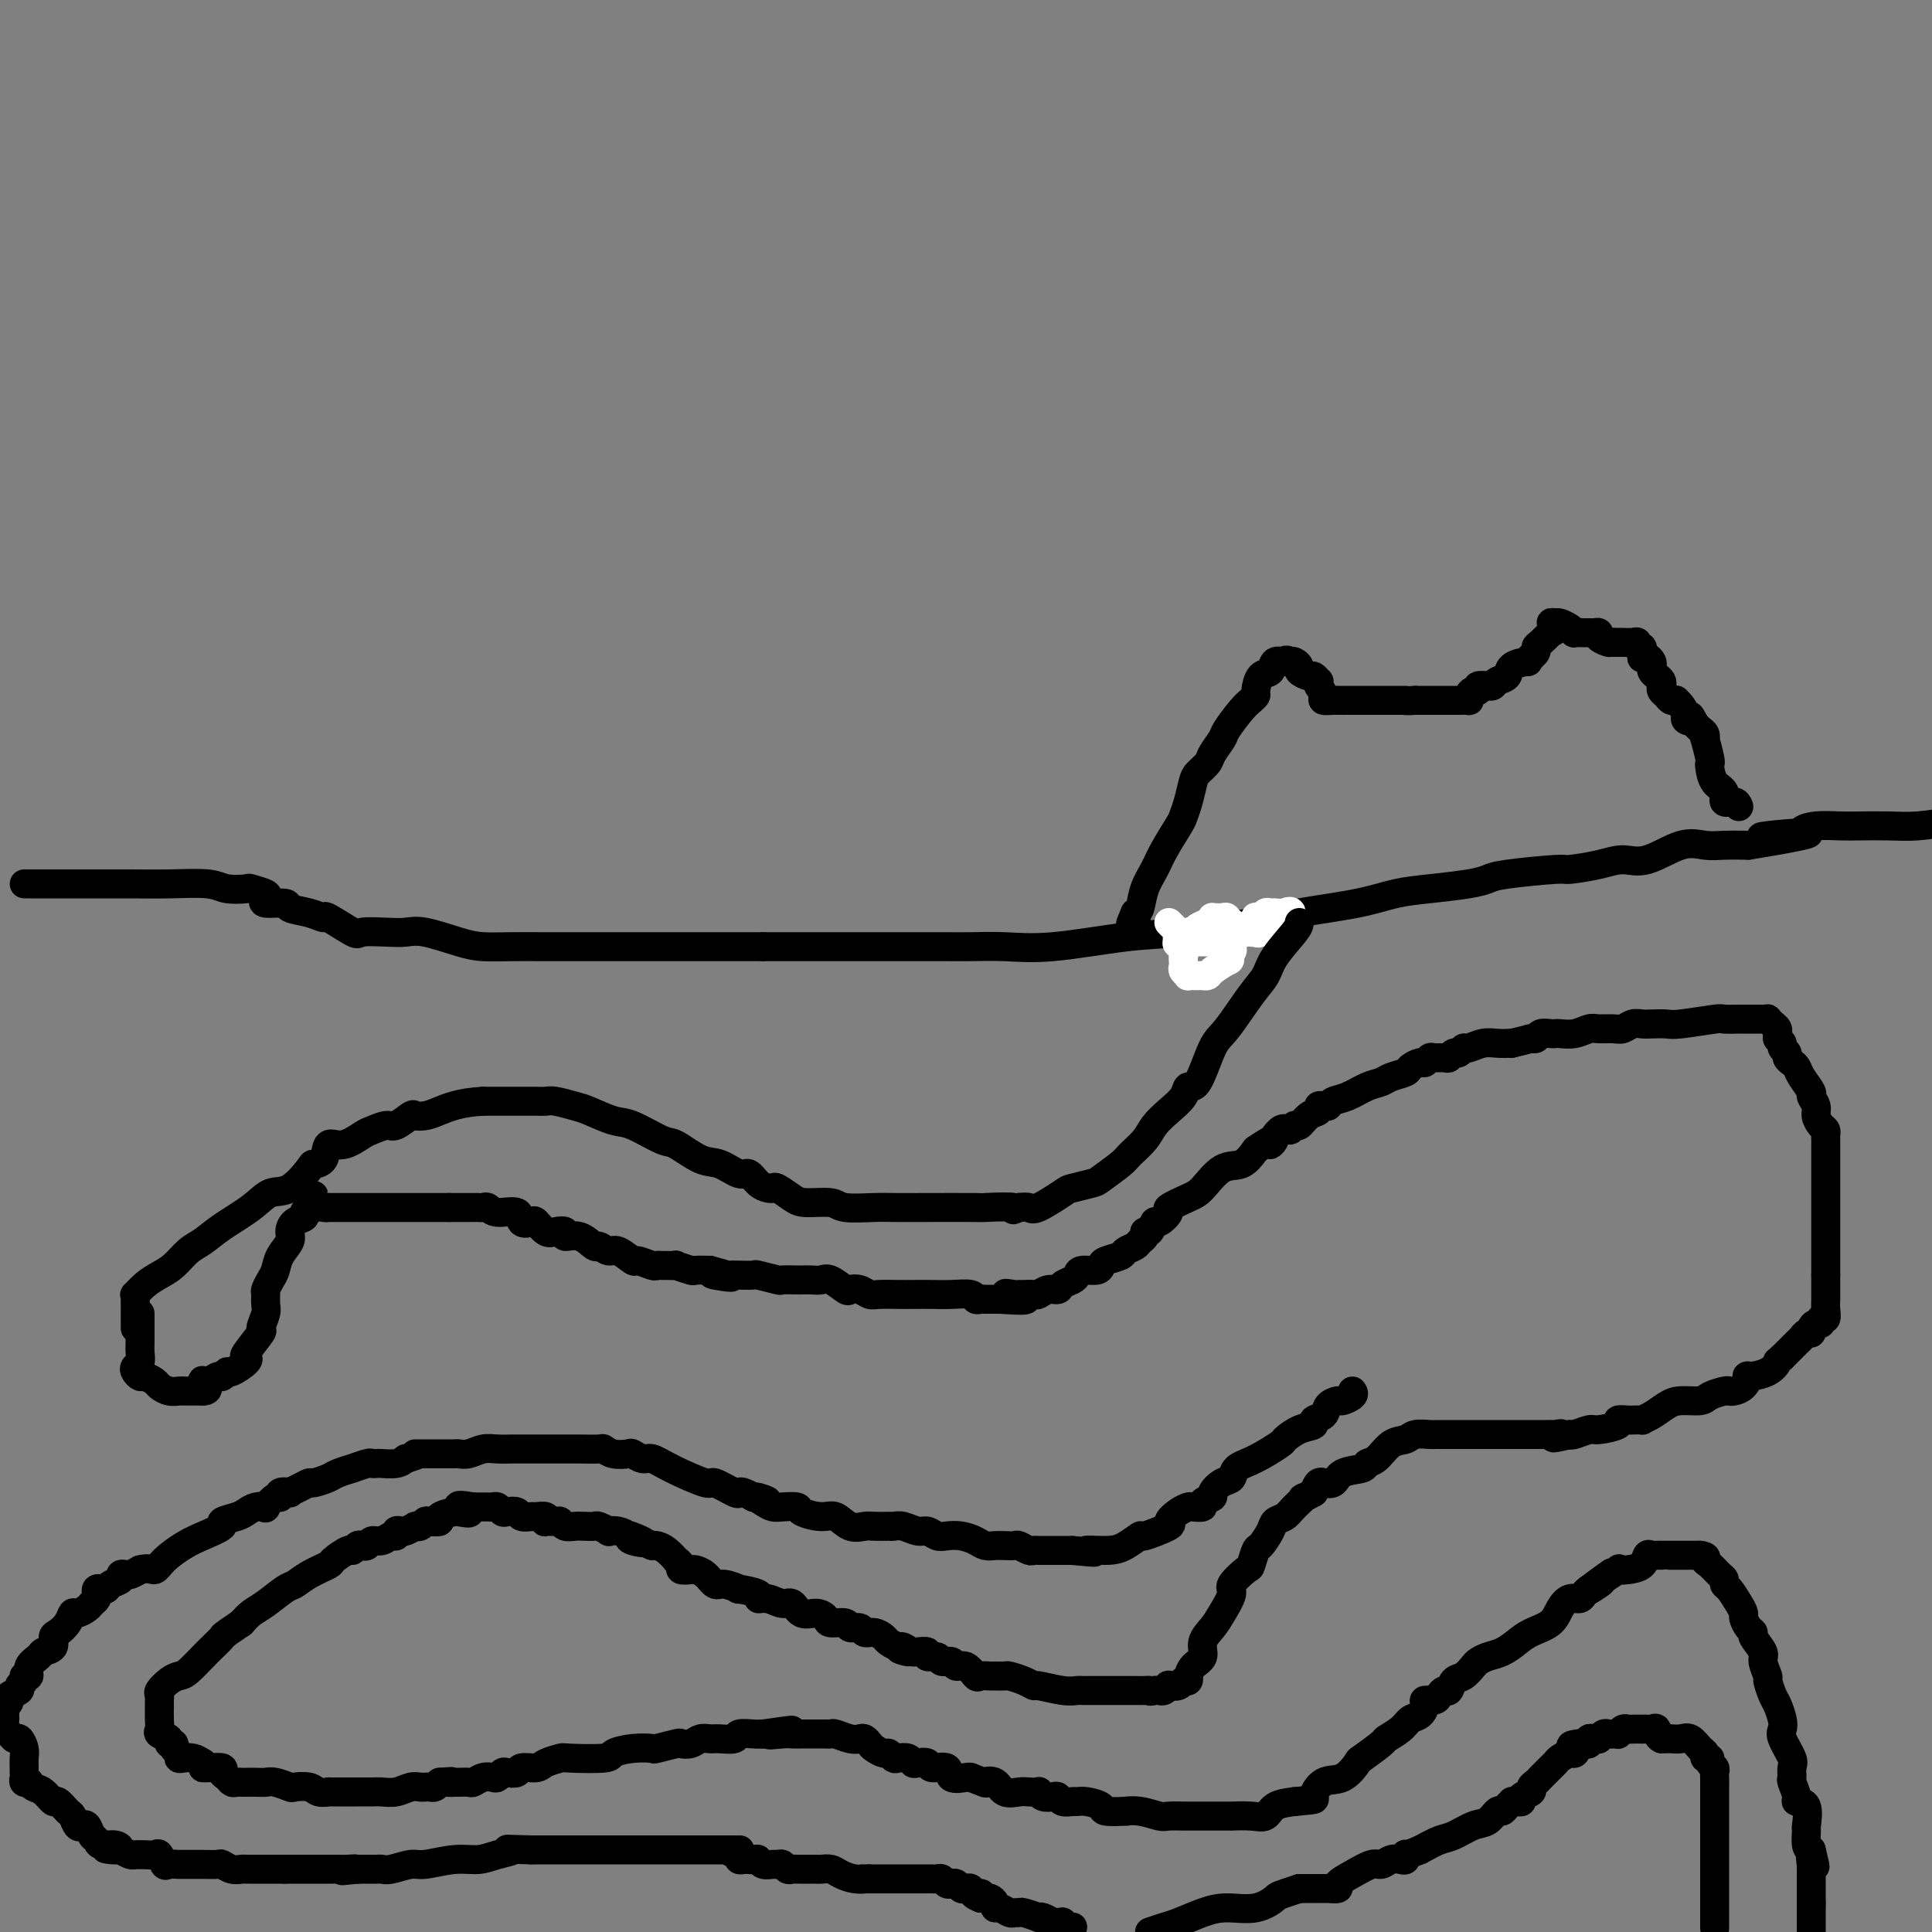 <svg viewBox='0 0 400 400' version='1.1' xmlns='http://www.w3.org/2000/svg' xmlns:xlink='http://www.w3.org/1999/xlink'><rect x="0" y="0" width="400" height="400" fill="#808080" stroke="none"/><g fill='none' stroke='#000000' stroke-width='6' stroke-linecap='round' stroke-linejoin='round'><path d='M6,183c-0.848,-0.001 -1.696,-0.001 0,0c1.696,0.001 5.936,0.004 10,0c4.064,-0.004 7.951,-0.015 11,0c3.049,0.015 5.259,0.056 8,0c2.741,-0.056 6.013,-0.208 8,0c1.987,0.208 2.687,0.776 4,1c1.313,0.224 3.237,0.102 4,0c0.763,-0.102 0.363,-0.186 1,0c0.637,0.186 2.311,0.641 3,1c0.689,0.359 0.393,0.620 0,1c-0.393,0.380 -0.882,0.877 0,1c0.882,0.123 3.135,-0.128 4,0c0.865,0.128 0.341,0.634 1,1c0.659,0.366 2.502,0.592 4,1c1.498,0.408 2.652,0.999 3,1c0.348,0.001 -0.108,-0.588 1,0c1.108,0.588 3.780,2.352 5,3c1.220,0.648 0.987,0.180 2,0c1.013,-0.180 3.273,-0.073 5,0c1.727,0.073 2.921,0.111 4,0c1.079,-0.111 2.043,-0.369 4,0c1.957,0.369 4.906,1.367 7,2c2.094,0.633 3.334,0.902 5,1c1.666,0.098 3.758,0.026 6,0c2.242,-0.026 4.633,-0.007 6,0c1.367,0.007 1.711,0.002 3,0c1.289,-0.002 3.523,-0.001 5,0c1.477,0.001 2.197,0.000 4,0c1.803,-0.000 4.690,-0.000 7,0c2.310,0.000 4.042,0.000 6,0c1.958,-0.000 4.144,-0.000 6,0c1.856,0.000 3.384,0.000 5,0c1.616,-0.000 3.319,-0.000 5,0c1.681,0.000 3.341,0.000 5,0'/><path d='M158,196c9.682,-0.000 4.888,-0.000 4,0c-0.888,0.000 2.130,0.000 4,0c1.870,-0.000 2.590,-0.000 4,0c1.410,0.000 3.508,0.000 5,0c1.492,-0.000 2.378,-0.000 3,0c0.622,0.000 0.979,0.000 2,0c1.021,-0.000 2.705,-0.000 4,0c1.295,0.000 2.199,0.000 3,0c0.801,-0.000 1.499,-0.001 2,0c0.501,0.001 0.807,0.002 2,0c1.193,-0.002 3.274,-0.008 5,0c1.726,0.008 3.097,0.028 5,0c1.903,-0.028 4.338,-0.104 7,0c2.662,0.104 5.553,0.390 10,0c4.447,-0.390 10.452,-1.455 15,-2c4.548,-0.545 7.639,-0.569 12,-1c4.361,-0.431 9.993,-1.267 14,-2c4.007,-0.733 6.389,-1.362 10,-2c3.611,-0.638 8.452,-1.284 12,-2c3.548,-0.716 5.804,-1.501 8,-2c2.196,-0.499 4.334,-0.712 7,-1c2.666,-0.288 5.862,-0.651 8,-1c2.138,-0.349 3.218,-0.685 4,-1c0.782,-0.315 1.265,-0.611 4,-1c2.735,-0.389 7.723,-0.872 10,-1c2.277,-0.128 1.844,0.098 3,0c1.156,-0.098 3.901,-0.520 6,-1c2.099,-0.480 3.550,-1.018 5,-1c1.450,0.018 2.897,0.593 5,0c2.103,-0.593 4.863,-2.355 7,-3c2.137,-0.645 3.652,-0.174 5,0c1.348,0.174 2.528,0.050 4,0c1.472,-0.050 3.236,-0.025 5,0'/><path d='M362,175c22.904,-3.714 8.163,-2.498 4,-2c-4.163,0.498 2.250,0.277 5,0c2.750,-0.277 1.837,-0.610 2,-1c0.163,-0.390 1.402,-0.836 3,-1c1.598,-0.164 3.555,-0.047 5,0c1.445,0.047 2.377,0.023 4,0c1.623,-0.023 3.937,-0.045 6,0c2.063,0.045 3.875,0.156 6,0c2.125,-0.156 4.562,-0.578 7,-1'/><path d='M360,167c-0.182,-0.473 -0.364,-0.946 -1,-1c-0.636,-0.054 -1.726,0.311 -2,0c-0.274,-0.311 0.267,-1.298 0,-2c-0.267,-0.702 -1.343,-1.117 -2,-2c-0.657,-0.883 -0.894,-2.232 -1,-3c-0.106,-0.768 -0.080,-0.955 0,-1c0.080,-0.045 0.215,0.052 0,-1c-0.215,-1.052 -0.779,-3.251 -1,-4c-0.221,-0.749 -0.101,-0.046 0,0c0.101,0.046 0.181,-0.565 0,-1c-0.181,-0.435 -0.623,-0.696 -1,-1c-0.377,-0.304 -0.688,-0.652 -1,-1'/><path d='M351,150c-1.555,-2.865 -0.942,-1.528 -1,-1c-0.058,0.528 -0.785,0.246 -1,0c-0.215,-0.246 0.083,-0.458 0,-1c-0.083,-0.542 -0.547,-1.416 -1,-2c-0.453,-0.584 -0.896,-0.877 -1,-1c-0.104,-0.123 0.130,-0.074 0,0c-0.130,0.074 -0.622,0.175 -1,0c-0.378,-0.175 -0.640,-0.624 -1,-1c-0.360,-0.376 -0.818,-0.678 -1,-1c-0.182,-0.322 -0.087,-0.664 0,-1c0.087,-0.336 0.168,-0.667 0,-1c-0.168,-0.333 -0.584,-0.667 -1,-1c-0.416,-0.333 -0.833,-0.664 -1,-1c-0.167,-0.336 -0.083,-0.676 0,-1c0.083,-0.324 0.167,-0.630 0,-1c-0.167,-0.370 -0.585,-0.802 -1,-1c-0.415,-0.198 -0.829,-0.162 -1,0c-0.171,0.162 -0.100,0.450 0,0c0.100,-0.450 0.230,-1.637 0,-2c-0.230,-0.363 -0.821,0.099 -1,0c-0.179,-0.099 0.054,-0.759 0,-1c-0.054,-0.241 -0.396,-0.065 -1,0c-0.604,0.065 -1.470,0.017 -2,0c-0.530,-0.017 -0.723,-0.005 -1,0c-0.277,0.005 -0.639,0.002 -1,0'/><path d='M334,133c-1.030,-0.110 -0.605,0.114 -1,0c-0.395,-0.114 -1.610,-0.566 -2,-1c-0.390,-0.434 0.046,-0.848 0,-1c-0.046,-0.152 -0.572,-0.040 -1,0c-0.428,0.040 -0.758,0.008 -1,0c-0.242,-0.008 -0.397,0.008 -1,0c-0.603,-0.008 -1.653,-0.041 -2,0c-0.347,0.041 0.010,0.155 0,0c-0.010,-0.155 -0.387,-0.580 -1,-1c-0.613,-0.420 -1.461,-0.834 -2,-1c-0.539,-0.166 -0.770,-0.083 -1,0'/><path d='M322,129c-1.788,-0.461 -0.259,0.387 0,1c0.259,0.613 -0.753,0.990 -1,1c-0.247,0.010 0.270,-0.347 0,0c-0.270,0.347 -1.326,1.400 -2,2c-0.674,0.600 -0.964,0.749 -1,1c-0.036,0.251 0.183,0.606 0,1c-0.183,0.394 -0.766,0.827 -1,1c-0.234,0.173 -0.117,0.087 0,0'/><path d='M317,136c-0.826,1.278 -0.392,0.973 -1,1c-0.608,0.027 -2.258,0.385 -3,1c-0.742,0.615 -0.575,1.485 -1,2c-0.425,0.515 -1.442,0.673 -2,1c-0.558,0.327 -0.656,0.824 -1,1c-0.344,0.176 -0.932,0.032 -1,0c-0.068,-0.032 0.385,0.047 0,0c-0.385,-0.047 -1.606,-0.219 -2,0c-0.394,0.219 0.040,0.829 0,1c-0.040,0.171 -0.553,-0.098 -1,0c-0.447,0.098 -0.826,0.562 -1,1c-0.174,0.438 -0.141,0.849 0,1c0.141,0.151 0.391,0.040 0,0c-0.391,-0.040 -1.422,-0.011 -2,0c-0.578,0.011 -0.704,0.003 -1,0c-0.296,-0.003 -0.762,-0.001 -1,0c-0.238,0.001 -0.249,0.000 -1,0c-0.751,-0.000 -2.243,-0.000 -3,0c-0.757,0.000 -0.781,0.000 -1,0c-0.219,-0.000 -0.634,-0.000 -1,0c-0.366,0.000 -0.683,0.000 -1,0'/><path d='M293,145c-2.169,0.155 -2.090,0.041 -2,0c0.090,-0.041 0.193,-0.011 0,0c-0.193,0.011 -0.680,0.003 -1,0c-0.320,-0.003 -0.471,-0.001 -1,0c-0.529,0.001 -1.436,0.000 -2,0c-0.564,-0.000 -0.785,-0.000 -1,0c-0.215,0.000 -0.423,0.000 -1,0c-0.577,-0.000 -1.521,-0.000 -2,0c-0.479,0.000 -0.492,0.000 -1,0c-0.508,-0.000 -1.511,-0.000 -2,0c-0.489,0.000 -0.464,0.001 -1,0c-0.536,-0.001 -1.631,-0.002 -2,0c-0.369,0.002 -0.010,0.009 0,0c0.010,-0.009 -0.327,-0.033 -1,0c-0.673,0.033 -1.681,0.124 -2,0c-0.319,-0.124 0.052,-0.464 0,-1c-0.052,-0.536 -0.526,-1.268 -1,-2'/><path d='M273,142c-0.169,-0.708 -0.092,-0.977 0,-1c0.092,-0.023 0.197,0.201 0,0c-0.197,-0.201 -0.697,-0.828 -1,-1c-0.303,-0.172 -0.410,0.111 -1,0c-0.590,-0.111 -1.663,-0.617 -2,-1c-0.337,-0.383 0.063,-0.641 0,-1c-0.063,-0.359 -0.589,-0.817 -1,-1c-0.411,-0.183 -0.705,-0.092 -1,0'/><path d='M267,137c-1.042,-0.742 -0.647,-0.097 -1,0c-0.353,0.097 -1.453,-0.353 -2,0c-0.547,0.353 -0.541,1.509 -1,2c-0.459,0.491 -1.381,0.318 -2,1c-0.619,0.682 -0.933,2.221 -1,3c-0.067,0.779 0.113,0.798 0,1c-0.113,0.202 -0.521,0.586 -1,1c-0.479,0.414 -1.030,0.859 -2,2c-0.970,1.141 -2.358,2.977 -3,4c-0.642,1.023 -0.539,1.231 -1,2c-0.461,0.769 -1.485,2.099 -2,3c-0.515,0.901 -0.520,1.372 -1,2c-0.480,0.628 -1.436,1.411 -2,2c-0.564,0.589 -0.735,0.982 -1,2c-0.265,1.018 -0.623,2.659 -1,4c-0.377,1.341 -0.773,2.381 -1,3c-0.227,0.619 -0.284,0.817 -1,2c-0.716,1.183 -2.090,3.350 -3,5c-0.910,1.650 -1.357,2.782 -2,4c-0.643,1.218 -1.481,2.520 -2,4c-0.519,1.480 -0.720,3.137 -1,4c-0.280,0.863 -0.640,0.931 -1,1'/><path d='M235,189c-2.011,4.668 -0.539,1.839 0,1c0.539,-0.839 0.145,0.313 0,1c-0.145,0.687 -0.041,0.911 0,1c0.041,0.089 0.021,0.045 0,0'/></g>
<g fill='none' stroke='#FFFFFF' stroke-width='6' stroke-linecap='round' stroke-linejoin='round'><path d='M242,191c0.301,0.317 0.603,0.634 1,1c0.397,0.366 0.891,0.780 1,1c0.109,0.220 -0.167,0.244 0,1c0.167,0.756 0.776,2.244 1,3c0.224,0.756 0.064,0.781 0,1c-0.064,0.219 -0.033,0.633 0,1c0.033,0.367 0.068,0.687 0,1c-0.068,0.313 -0.240,0.620 0,1c0.240,0.380 0.891,0.835 1,1c0.109,0.165 -0.323,0.042 0,0c0.323,-0.042 1.401,-0.003 2,0c0.599,0.003 0.717,-0.030 1,0c0.283,0.030 0.730,0.123 1,0c0.270,-0.123 0.363,-0.464 1,-1c0.637,-0.536 1.819,-1.268 3,-2'/><path d='M254,199c1.332,-0.333 0.161,-0.667 0,-1c-0.161,-0.333 0.689,-0.665 1,-1c0.311,-0.335 0.084,-0.672 0,-1c-0.084,-0.328 -0.027,-0.647 0,-1c0.027,-0.353 0.022,-0.739 0,-1c-0.022,-0.261 -0.062,-0.395 0,-1c0.062,-0.605 0.224,-1.679 0,-2c-0.224,-0.321 -0.834,0.110 -1,0c-0.166,-0.110 0.114,-0.762 0,-1c-0.114,-0.238 -0.621,-0.061 -1,0c-0.379,0.061 -0.630,0.005 -1,0c-0.370,-0.005 -0.858,0.041 -1,0c-0.142,-0.041 0.063,-0.168 0,0c-0.063,0.168 -0.393,0.633 -1,1c-0.607,0.367 -1.491,0.637 -2,1c-0.509,0.363 -0.645,0.818 -1,1c-0.355,0.182 -0.930,0.090 -1,0c-0.070,-0.090 0.366,-0.178 0,0c-0.366,0.178 -1.533,0.622 -2,1c-0.467,0.378 -0.233,0.689 0,1'/><path d='M244,195c-1.142,0.774 1.003,0.207 2,0c0.997,-0.207 0.845,-0.056 1,0c0.155,0.056 0.615,0.015 1,0c0.385,-0.015 0.695,-0.004 1,0c0.305,0.004 0.607,0.001 1,0c0.393,-0.001 0.878,-0.001 1,0c0.122,0.001 -0.121,0.001 0,0c0.121,-0.001 0.604,-0.003 1,0c0.396,0.003 0.705,0.011 1,0c0.295,-0.011 0.575,-0.041 1,0c0.425,0.041 0.993,0.155 1,0c0.007,-0.155 -0.549,-0.578 0,-1c0.549,-0.422 2.202,-0.843 3,-1c0.798,-0.157 0.741,-0.049 1,0c0.259,0.049 0.832,0.038 1,0c0.168,-0.038 -0.071,-0.104 0,0c0.071,0.104 0.452,0.378 1,0c0.548,-0.378 1.263,-1.410 2,-2c0.737,-0.590 1.496,-0.740 2,-1c0.504,-0.260 0.752,-0.630 1,-1'/><path d='M266,189c1.185,-0.619 1.649,-0.167 1,0c-0.649,0.167 -2.411,0.048 -3,0c-0.589,-0.048 -0.004,-0.027 0,0c0.004,0.027 -0.573,0.059 -1,0c-0.427,-0.059 -0.703,-0.208 -1,0c-0.297,0.208 -0.616,0.774 -1,1c-0.384,0.226 -0.835,0.112 -1,0c-0.165,-0.112 -0.044,-0.222 0,0c0.044,0.222 0.013,0.778 0,1c-0.013,0.222 -0.006,0.111 0,0'/></g>
<g fill='none' stroke='#000000' stroke-width='6' stroke-linecap='round' stroke-linejoin='round'><path d='M269,191c-0.015,0.382 -0.031,0.764 -1,2c-0.969,1.236 -2.892,3.327 -4,5c-1.108,1.673 -1.403,2.929 -2,4c-0.597,1.071 -1.498,1.956 -3,4c-1.502,2.044 -3.605,5.246 -5,7c-1.395,1.754 -2.081,2.058 -3,4c-0.919,1.942 -2.070,5.520 -3,7c-0.930,1.480 -1.637,0.860 -2,1c-0.363,0.140 -0.381,1.039 -1,2c-0.619,0.961 -1.840,1.985 -3,3c-1.160,1.015 -2.258,2.020 -3,3c-0.742,0.980 -1.127,1.936 -2,3c-0.873,1.064 -2.234,2.236 -3,3c-0.766,0.764 -0.936,1.120 -2,2c-1.064,0.880 -3.020,2.286 -4,3c-0.980,0.714 -0.983,0.738 -2,1c-1.017,0.262 -3.049,0.764 -4,1c-0.951,0.236 -0.822,0.208 -2,1c-1.178,0.792 -3.663,2.406 -5,3c-1.337,0.594 -1.525,0.170 -2,0c-0.475,-0.170 -1.238,-0.085 -2,0'/><path d='M211,250c-2.483,0.928 -0.191,0.249 -1,0c-0.809,-0.249 -4.720,-0.067 -6,0c-1.280,0.067 0.071,0.019 -2,0c-2.071,-0.019 -7.563,-0.009 -11,0c-3.437,0.009 -4.818,0.017 -6,0c-1.182,-0.017 -2.164,-0.059 -4,0c-1.836,0.059 -4.527,0.218 -6,0c-1.473,-0.218 -1.729,-0.815 -3,-1c-1.271,-0.185 -3.558,0.042 -5,0c-1.442,-0.042 -2.038,-0.353 -3,-1c-0.962,-0.647 -2.288,-1.632 -3,-2c-0.712,-0.368 -0.808,-0.121 -1,0c-0.192,0.121 -0.480,0.116 -1,0c-0.520,-0.116 -1.270,-0.344 -2,-1c-0.730,-0.656 -1.438,-1.742 -2,-2c-0.562,-0.258 -0.976,0.312 -2,0c-1.024,-0.312 -2.658,-1.506 -4,-2c-1.342,-0.494 -2.391,-0.288 -4,-1c-1.609,-0.712 -3.779,-2.341 -5,-3c-1.221,-0.659 -1.494,-0.347 -3,-1c-1.506,-0.653 -4.245,-2.270 -6,-3c-1.755,-0.730 -2.525,-0.574 -4,-1c-1.475,-0.426 -3.654,-1.435 -5,-2c-1.346,-0.565 -1.860,-0.687 -3,-1c-1.140,-0.313 -2.906,-0.816 -4,-1c-1.094,-0.184 -1.517,-0.049 -2,0c-0.483,0.049 -1.027,0.013 -2,0c-0.973,-0.013 -2.374,-0.004 -3,0c-0.626,0.004 -0.476,0.001 -1,0c-0.524,-0.001 -1.721,-0.000 -3,0c-1.279,0.000 -2.639,0.000 -4,0'/><path d='M100,228c-4.827,0.240 -7.394,1.340 -9,2c-1.606,0.660 -2.249,0.880 -3,1c-0.751,0.120 -1.609,0.141 -2,0c-0.391,-0.141 -0.316,-0.443 -1,0c-0.684,0.443 -2.129,1.629 -3,2c-0.871,0.371 -1.169,-0.075 -2,0c-0.831,0.075 -2.196,0.671 -3,1c-0.804,0.329 -1.046,0.389 -2,1c-0.954,0.611 -2.620,1.771 -4,2c-1.380,0.229 -2.472,-0.474 -3,0c-0.528,0.474 -0.490,2.125 -1,3c-0.510,0.875 -1.569,0.975 -2,1c-0.431,0.025 -0.236,-0.023 -1,1c-0.764,1.023 -2.487,3.118 -4,4c-1.513,0.882 -2.817,0.553 -4,1c-1.183,0.447 -2.245,1.671 -4,3c-1.755,1.329 -4.202,2.765 -6,4c-1.798,1.235 -2.946,2.270 -4,3c-1.054,0.730 -2.013,1.156 -3,2c-0.987,0.844 -2.002,2.106 -3,3c-0.998,0.894 -1.980,1.419 -3,2c-1.020,0.581 -2.077,1.216 -3,2c-0.923,0.784 -1.711,1.715 -2,2c-0.289,0.285 -0.077,-0.075 0,0c0.077,0.075 0.021,0.586 0,1c-0.021,0.414 -0.006,0.729 0,1c0.006,0.271 0.001,0.496 0,1c-0.001,0.504 -0.000,1.287 0,2c0.000,0.713 0.000,1.357 0,2'/><path d='M29,272c0.000,-0.057 0.000,-0.114 0,0c-0.000,0.114 -0.000,0.401 0,1c0.000,0.599 0.001,1.512 0,2c-0.001,0.488 -0.004,0.550 0,1c0.004,0.450 0.014,1.286 0,2c-0.014,0.714 -0.053,1.306 0,2c0.053,0.694 0.198,1.492 0,2c-0.198,0.508 -0.740,0.728 -1,1c-0.260,0.272 -0.239,0.598 0,1c0.239,0.402 0.697,0.882 1,1c0.303,0.118 0.452,-0.126 1,0c0.548,0.126 1.494,0.622 2,1c0.506,0.378 0.572,0.637 1,1c0.428,0.363 1.217,0.829 2,1c0.783,0.171 1.560,0.046 2,0c0.440,-0.046 0.541,-0.012 1,0c0.459,0.012 1.274,0.004 2,0c0.726,-0.004 1.363,-0.002 2,0'/><path d='M42,288c1.980,-0.006 0.429,-1.523 0,-2c-0.429,-0.477 0.264,0.084 1,0c0.736,-0.084 1.515,-0.814 2,-1c0.485,-0.186 0.677,0.171 1,0c0.323,-0.171 0.777,-0.869 1,-1c0.223,-0.131 0.215,0.304 1,0c0.785,-0.304 2.363,-1.347 3,-2c0.637,-0.653 0.332,-0.917 0,-1c-0.332,-0.083 -0.692,0.014 0,-1c0.692,-1.014 2.434,-3.140 3,-4c0.566,-0.860 -0.045,-0.453 0,-1c0.045,-0.547 0.747,-2.048 1,-3c0.253,-0.952 0.057,-1.357 0,-2c-0.057,-0.643 0.025,-1.526 0,-2c-0.025,-0.474 -0.157,-0.539 0,-1c0.157,-0.461 0.602,-1.316 1,-2c0.398,-0.684 0.749,-1.195 1,-2c0.251,-0.805 0.401,-1.903 1,-3c0.599,-1.097 1.648,-2.192 2,-3c0.352,-0.808 0.007,-1.331 0,-2c-0.007,-0.669 0.324,-1.486 1,-2c0.676,-0.514 1.697,-0.725 2,-1c0.303,-0.275 -0.111,-0.612 0,-1c0.111,-0.388 0.746,-0.825 1,-1c0.254,-0.175 0.127,-0.087 0,0'/><path d='M64,250c1.978,-4.950 0.424,-1.326 0,0c-0.424,1.326 0.282,0.355 1,0c0.718,-0.355 1.449,-0.095 2,0c0.551,0.095 0.921,0.026 1,0c0.079,-0.026 -0.134,-0.007 0,0c0.134,0.007 0.613,0.002 1,0c0.387,-0.002 0.680,-0.000 1,0c0.320,0.000 0.667,0.000 1,0c0.333,-0.000 0.651,-0.000 1,0c0.349,0.000 0.727,0.000 1,0c0.273,-0.000 0.440,-0.000 1,0c0.560,0.000 1.512,0.000 2,0c0.488,-0.000 0.511,-0.000 1,0c0.489,0.000 1.443,0.000 2,0c0.557,-0.000 0.717,-0.000 1,0c0.283,0.000 0.691,0.000 1,0c0.309,-0.000 0.520,-0.000 1,0c0.480,0.000 1.228,0.000 2,0c0.772,-0.000 1.569,-0.000 2,0c0.431,0.000 0.497,0.000 1,0c0.503,-0.000 1.444,-0.000 2,0c0.556,0.000 0.726,0.000 1,0c0.274,-0.000 0.651,-0.000 1,0c0.349,0.000 0.671,0.000 1,0c0.329,-0.000 0.664,-0.000 1,0'/><path d='M93,250c4.640,-0.000 1.740,-0.000 1,0c-0.740,0.000 0.680,0.000 1,0c0.320,-0.000 -0.462,-0.001 0,0c0.462,0.001 2.166,0.005 3,0c0.834,-0.005 0.798,-0.017 1,0c0.202,0.017 0.641,0.065 1,0c0.359,-0.065 0.639,-0.241 1,0c0.361,0.241 0.803,0.900 2,1c1.197,0.100 3.150,-0.358 4,0c0.850,0.358 0.597,1.532 1,2c0.403,0.468 1.461,0.229 2,0c0.539,-0.229 0.559,-0.449 1,0c0.441,0.449 1.304,1.568 2,2c0.696,0.432 1.227,0.176 2,0c0.773,-0.176 1.789,-0.273 2,0c0.211,0.273 -0.382,0.915 0,1c0.382,0.085 1.739,-0.386 3,0c1.261,0.386 2.426,1.628 3,2c0.574,0.372 0.557,-0.126 1,0c0.443,0.126 1.345,0.875 2,1c0.655,0.125 1.064,-0.373 2,0c0.936,0.373 2.398,1.617 3,2c0.602,0.383 0.345,-0.093 1,0c0.655,0.093 2.222,0.757 3,1c0.778,0.243 0.766,0.064 1,0c0.234,-0.064 0.715,-0.013 1,0c0.285,0.013 0.375,-0.010 1,0c0.625,0.010 1.783,0.055 2,0c0.217,-0.055 -0.509,-0.211 0,0c0.509,0.211 2.252,0.787 3,1c0.748,0.213 0.499,0.061 1,0c0.501,-0.061 1.750,-0.030 3,0'/><path d='M147,263c8.470,2.238 2.645,1.332 1,1c-1.645,-0.332 0.890,-0.090 2,0c1.110,0.090 0.796,0.028 1,0c0.204,-0.028 0.928,-0.022 2,0c1.072,0.022 2.494,0.058 3,0c0.506,-0.058 0.095,-0.212 1,0c0.905,0.212 3.124,0.789 4,1c0.876,0.211 0.409,0.057 1,0c0.591,-0.057 2.240,-0.017 3,0c0.760,0.017 0.631,0.012 1,0c0.369,-0.012 1.236,-0.031 2,0c0.764,0.031 1.426,0.112 2,0c0.574,-0.112 1.060,-0.419 2,0c0.940,0.419 2.333,1.562 3,2c0.667,0.438 0.608,0.170 1,0c0.392,-0.170 1.234,-0.242 2,0c0.766,0.242 1.457,0.797 2,1c0.543,0.203 0.938,0.055 2,0c1.062,-0.055 2.793,-0.016 4,0c1.207,0.016 1.892,0.008 3,0c1.108,-0.008 2.640,-0.016 4,0c1.360,0.016 2.548,0.057 4,0c1.452,-0.057 3.167,-0.211 4,0c0.833,0.211 0.783,0.789 1,1c0.217,0.211 0.702,0.057 1,0c0.298,-0.057 0.410,-0.015 1,0c0.590,0.015 1.659,0.004 2,0c0.341,-0.004 -0.045,-0.001 0,0c0.045,0.001 0.523,0.001 1,0'/><path d='M207,269c9.691,0.702 3.919,-0.544 2,-1c-1.919,-0.456 0.015,-0.122 1,0c0.985,0.122 1.023,0.034 1,0c-0.023,-0.034 -0.106,-0.013 0,0c0.106,0.013 0.399,0.018 1,0c0.601,-0.018 1.508,-0.060 2,0c0.492,0.060 0.569,0.223 1,0c0.431,-0.223 1.215,-0.833 2,-1c0.785,-0.167 1.570,0.109 2,0c0.430,-0.109 0.504,-0.603 1,-1c0.496,-0.397 1.415,-0.698 2,-1c0.585,-0.302 0.837,-0.606 1,-1c0.163,-0.394 0.236,-0.879 1,-1c0.764,-0.121 2.217,0.122 3,0c0.783,-0.122 0.896,-0.610 1,-1c0.104,-0.390 0.199,-0.682 1,-1c0.801,-0.318 2.310,-0.662 3,-1c0.690,-0.338 0.562,-0.669 1,-1c0.438,-0.331 1.441,-0.661 2,-1c0.559,-0.339 0.675,-0.687 1,-1c0.325,-0.313 0.859,-0.590 1,-1c0.141,-0.410 -0.111,-0.954 0,-1c0.111,-0.046 0.587,0.406 1,0c0.413,-0.406 0.765,-1.671 1,-2c0.235,-0.329 0.355,0.276 1,0c0.645,-0.276 1.817,-1.434 2,-2c0.183,-0.566 -0.622,-0.542 0,-1c0.622,-0.458 2.669,-1.399 4,-2c1.331,-0.601 1.944,-0.862 3,-2c1.056,-1.138 2.553,-3.153 4,-4c1.447,-0.847 2.842,-0.528 4,-1c1.158,-0.472 2.079,-1.736 3,-3'/><path d='M260,238c5.692,-3.907 3.422,-1.175 3,-1c-0.422,0.175 1.003,-2.209 2,-3c0.997,-0.791 1.567,0.010 2,0c0.433,-0.010 0.728,-0.829 1,-1c0.272,-0.171 0.521,0.308 1,0c0.479,-0.308 1.189,-1.402 2,-2c0.811,-0.598 1.721,-0.699 2,-1c0.279,-0.301 -0.075,-0.800 0,-1c0.075,-0.200 0.579,-0.099 1,0c0.421,0.099 0.760,0.195 1,0c0.240,-0.195 0.380,-0.682 1,-1c0.620,-0.318 1.718,-0.466 3,-1c1.282,-0.534 2.748,-1.452 4,-2c1.252,-0.548 2.290,-0.725 3,-1c0.710,-0.275 1.093,-0.647 2,-1c0.907,-0.353 2.337,-0.687 3,-1c0.663,-0.313 0.558,-0.606 1,-1c0.442,-0.394 1.432,-0.891 2,-1c0.568,-0.109 0.716,0.168 1,0c0.284,-0.168 0.706,-0.781 1,-1c0.294,-0.219 0.460,-0.043 1,0c0.540,0.043 1.455,-0.045 2,0c0.545,0.045 0.722,0.223 1,0c0.278,-0.223 0.658,-0.848 1,-1c0.342,-0.152 0.647,0.170 1,0c0.353,-0.170 0.755,-0.830 1,-1c0.245,-0.170 0.334,0.150 1,0c0.666,-0.150 1.910,-0.771 3,-1c1.090,-0.229 2.026,-0.065 3,0c0.974,0.065 1.987,0.033 3,0'/><path d='M313,216c3.793,-0.862 3.776,-1.015 4,-1c0.224,0.015 0.688,0.200 1,0c0.312,-0.200 0.470,-0.785 1,-1c0.530,-0.215 1.430,-0.062 2,0c0.570,0.062 0.809,0.031 1,0c0.191,-0.031 0.334,-0.061 1,0c0.666,0.061 1.855,0.214 3,0c1.145,-0.214 2.246,-0.793 3,-1c0.754,-0.207 1.161,-0.041 2,0c0.839,0.041 2.110,-0.041 3,0c0.890,0.041 1.397,0.207 2,0c0.603,-0.207 1.301,-0.786 2,-1c0.699,-0.214 1.400,-0.061 2,0c0.600,0.061 1.100,0.030 2,0c0.900,-0.030 2.199,-0.061 3,0c0.801,0.061 1.103,0.212 3,0c1.897,-0.212 5.388,-0.789 7,-1c1.612,-0.211 1.345,-0.057 2,0c0.655,0.057 2.231,0.015 3,0c0.769,-0.015 0.731,-0.004 1,0c0.269,0.004 0.845,0.001 1,0c0.155,-0.001 -0.112,-0.000 0,0c0.112,0.000 0.604,-0.001 1,0c0.396,0.001 0.697,0.003 1,0c0.303,-0.003 0.607,-0.012 1,0c0.393,0.012 0.876,0.045 1,0c0.124,-0.045 -0.110,-0.167 0,0c0.110,0.167 0.566,0.622 1,1c0.434,0.378 0.848,0.679 1,1c0.152,0.321 0.044,0.663 0,1c-0.044,0.337 -0.022,0.668 0,1'/><path d='M368,215c0.553,0.797 0.936,0.791 1,1c0.064,0.209 -0.190,0.633 0,1c0.190,0.367 0.823,0.677 1,1c0.177,0.323 -0.102,0.657 0,1c0.102,0.343 0.587,0.693 1,1c0.413,0.307 0.756,0.572 1,1c0.244,0.428 0.390,1.021 1,2c0.610,0.979 1.683,2.346 2,3c0.317,0.654 -0.121,0.595 0,1c0.121,0.405 0.803,1.274 1,2c0.197,0.726 -0.091,1.308 0,2c0.091,0.692 0.560,1.495 1,2c0.440,0.505 0.850,0.712 1,1c0.150,0.288 0.040,0.658 0,1c-0.040,0.342 -0.011,0.656 0,1c0.011,0.344 0.003,0.719 0,1c-0.003,0.281 -0.001,0.470 0,1c0.001,0.530 0.000,1.403 0,2c-0.000,0.597 -0.000,0.920 0,1c0.000,0.080 0.000,-0.083 0,1c-0.000,1.083 -0.000,3.410 0,4c0.000,0.590 0.000,-0.558 0,0c-0.000,0.558 -0.000,2.822 0,4c0.000,1.178 0.000,1.270 0,2c-0.000,0.730 -0.000,2.097 0,3c0.000,0.903 0.000,1.341 0,2c-0.000,0.659 -0.000,1.538 0,2c0.000,0.462 0.000,0.505 0,1c-0.000,0.495 -0.000,1.441 0,2c0.000,0.559 0.000,0.731 0,1c-0.000,0.269 -0.000,0.634 0,1'/><path d='M378,264c-0.000,4.373 -0.000,1.307 0,1c0.000,-0.307 0.001,2.146 0,3c-0.001,0.854 -0.004,0.109 0,0c0.004,-0.109 0.016,0.420 0,1c-0.016,0.580 -0.060,1.212 0,2c0.060,0.788 0.222,1.730 0,2c-0.222,0.270 -0.829,-0.134 -1,0c-0.171,0.134 0.095,0.806 0,1c-0.095,0.194 -0.550,-0.089 -1,0c-0.450,0.089 -0.894,0.549 -1,1c-0.106,0.451 0.126,0.894 0,1c-0.126,0.106 -0.611,-0.126 -1,0c-0.389,0.126 -0.682,0.611 -1,1c-0.318,0.389 -0.663,0.682 -1,1c-0.337,0.318 -0.668,0.663 -1,1c-0.332,0.337 -0.666,0.668 -1,1c-0.334,0.332 -0.667,0.666 -1,1'/><path d='M369,281c-1.408,1.206 -0.929,0.722 -1,1c-0.071,0.278 -0.691,1.318 -2,2c-1.309,0.682 -3.307,1.006 -4,1c-0.693,-0.006 -0.082,-0.342 0,0c0.082,0.342 -0.367,1.362 -1,2c-0.633,0.638 -1.452,0.893 -2,1c-0.548,0.107 -0.825,0.067 -1,0c-0.175,-0.067 -0.248,-0.159 -1,0c-0.752,0.159 -2.182,0.571 -3,1c-0.818,0.429 -1.022,0.875 -2,1c-0.978,0.125 -2.729,-0.072 -4,0c-1.271,0.072 -2.060,0.411 -3,1c-0.940,0.589 -2.029,1.426 -3,2c-0.971,0.574 -1.824,0.885 -2,1c-0.176,0.115 0.324,0.033 0,0c-0.324,-0.033 -1.474,-0.019 -2,0c-0.526,0.019 -0.429,0.043 -1,0c-0.571,-0.043 -1.810,-0.151 -2,0c-0.190,0.151 0.667,0.563 0,1c-0.667,0.437 -2.859,0.901 -4,1c-1.141,0.099 -1.230,-0.166 -2,0c-0.770,0.166 -2.220,0.762 -3,1c-0.780,0.238 -0.890,0.119 -1,0'/><path d='M325,297c-5.646,1.392 -2.760,0.373 -2,0c0.760,-0.373 -0.607,-0.100 -1,0c-0.393,0.100 0.189,0.027 0,0c-0.189,-0.027 -1.150,-0.007 -2,0c-0.850,0.007 -1.590,0.002 -2,0c-0.410,-0.002 -0.491,-0.001 -1,0c-0.509,0.001 -1.445,0.000 -2,0c-0.555,-0.000 -0.730,-0.000 -1,0c-0.270,0.000 -0.635,0.000 -1,0c-0.365,-0.000 -0.731,-0.000 -1,0c-0.269,0.000 -0.441,0.000 -1,0c-0.559,-0.000 -1.503,-0.000 -2,0c-0.497,0.000 -0.546,0.000 -1,0c-0.454,-0.000 -1.312,-0.000 -2,0c-0.688,0.000 -1.205,0.000 -2,0c-0.795,-0.000 -1.869,-0.001 -3,0c-1.131,0.001 -2.318,0.004 -3,0c-0.682,-0.004 -0.857,-0.014 -1,0c-0.143,0.014 -0.254,0.053 -1,0c-0.746,-0.053 -2.127,-0.197 -3,0c-0.873,0.197 -1.239,0.736 -2,1c-0.761,0.264 -1.916,0.255 -3,1c-1.084,0.745 -2.096,2.246 -3,3c-0.904,0.754 -1.700,0.762 -2,1c-0.300,0.238 -0.104,0.705 -1,1c-0.896,0.295 -2.884,0.417 -4,1c-1.116,0.583 -1.360,1.626 -2,2c-0.640,0.374 -1.677,0.080 -2,0c-0.323,-0.080 0.067,0.055 0,0c-0.067,-0.055 -0.591,-0.302 -1,0c-0.409,0.302 -0.705,1.151 -1,2'/><path d='M272,309c-3.605,1.991 -2.117,0.969 -2,1c0.117,0.031 -1.138,1.116 -2,2c-0.862,0.884 -1.330,1.569 -2,2c-0.670,0.431 -1.542,0.610 -2,1c-0.458,0.390 -0.502,0.991 -1,2c-0.498,1.009 -1.452,2.424 -2,3c-0.548,0.576 -0.691,0.312 -1,1c-0.309,0.688 -0.782,2.326 -1,3c-0.218,0.674 -0.179,0.382 -1,1c-0.821,0.618 -2.501,2.146 -3,3c-0.499,0.854 0.183,1.034 0,2c-0.183,0.966 -1.233,2.720 -2,4c-0.767,1.280 -1.253,2.088 -2,3c-0.747,0.912 -1.756,1.928 -2,3c-0.244,1.072 0.275,2.200 0,3c-0.275,0.800 -1.345,1.271 -2,2c-0.655,0.729 -0.895,1.716 -1,2c-0.105,0.284 -0.074,-0.134 0,0c0.074,0.134 0.192,0.819 0,1c-0.192,0.181 -0.696,-0.144 -1,0c-0.304,0.144 -0.410,0.757 -1,1c-0.590,0.243 -1.664,0.118 -2,0c-0.336,-0.118 0.064,-0.227 0,0c-0.064,0.227 -0.594,0.792 -1,1c-0.406,0.208 -0.687,0.059 -1,0c-0.313,-0.059 -0.656,-0.030 -1,0'/><path d='M239,350c-1.272,0.309 -0.952,0.083 -1,0c-0.048,-0.083 -0.465,-0.022 -1,0c-0.535,0.022 -1.189,0.006 -2,0c-0.811,-0.006 -1.781,-0.002 -2,0c-0.219,0.002 0.312,0.000 0,0c-0.312,-0.000 -1.467,-0.000 -2,0c-0.533,0.000 -0.444,0.000 -1,0c-0.556,-0.000 -1.759,-0.000 -2,0c-0.241,0.000 0.479,0.001 0,0c-0.479,-0.001 -2.157,-0.004 -3,0c-0.843,0.004 -0.852,0.016 -1,0c-0.148,-0.016 -0.437,-0.060 -1,0c-0.563,0.060 -1.402,0.222 -3,0c-1.598,-0.222 -3.957,-0.830 -5,-1c-1.043,-0.170 -0.770,0.098 -1,0c-0.230,-0.098 -0.964,-0.562 -2,-1c-1.036,-0.438 -2.376,-0.850 -3,-1c-0.624,-0.150 -0.534,-0.038 -1,0c-0.466,0.038 -1.490,0.002 -2,0c-0.510,-0.002 -0.508,0.029 -1,0c-0.492,-0.029 -1.479,-0.117 -2,0c-0.521,0.117 -0.578,0.439 -1,0c-0.422,-0.439 -1.211,-1.638 -2,-2c-0.789,-0.362 -1.578,0.114 -2,0c-0.422,-0.114 -0.475,-0.819 -1,-1c-0.525,-0.181 -1.520,0.162 -2,0c-0.480,-0.162 -0.443,-0.828 -1,-1c-0.557,-0.172 -1.706,0.150 -2,0c-0.294,-0.150 0.267,-0.771 0,-1c-0.267,-0.229 -1.362,-0.065 -2,0c-0.638,0.065 -0.819,0.033 -1,0'/><path d='M189,342c-4.970,-1.173 -1.894,-0.107 -1,0c0.894,0.107 -0.393,-0.746 -1,-1c-0.607,-0.254 -0.534,0.091 -1,0c-0.466,-0.091 -1.472,-0.617 -2,-1c-0.528,-0.383 -0.580,-0.623 -1,-1c-0.420,-0.377 -1.210,-0.889 -2,-1c-0.790,-0.111 -1.581,0.181 -2,0c-0.419,-0.181 -0.465,-0.836 -1,-1c-0.535,-0.164 -1.560,0.162 -2,0c-0.440,-0.162 -0.296,-0.812 -1,-1c-0.704,-0.188 -2.258,0.085 -3,0c-0.742,-0.085 -0.673,-0.530 -1,-1c-0.327,-0.470 -1.049,-0.967 -2,-1c-0.951,-0.033 -2.130,0.398 -3,0c-0.870,-0.398 -1.430,-1.626 -2,-2c-0.570,-0.374 -1.149,0.106 -2,0c-0.851,-0.106 -1.973,-0.798 -3,-1c-1.027,-0.202 -1.959,0.085 -2,0c-0.041,-0.085 0.810,-0.543 0,-1c-0.810,-0.457 -3.280,-0.914 -4,-1c-0.720,-0.086 0.312,0.197 0,0c-0.312,-0.197 -1.966,-0.876 -3,-1c-1.034,-0.124 -1.448,0.307 -2,0c-0.552,-0.307 -1.243,-1.353 -2,-2c-0.757,-0.647 -1.580,-0.896 -2,-1c-0.420,-0.104 -0.437,-0.065 -1,0c-0.563,0.065 -1.673,0.154 -2,0c-0.327,-0.154 0.130,-0.553 0,-1c-0.130,-0.447 -0.847,-0.943 -1,-1c-0.153,-0.057 0.258,0.325 0,0c-0.258,-0.325 -1.185,-1.357 -2,-2c-0.815,-0.643 -1.519,-0.898 -2,-1c-0.481,-0.102 -0.741,-0.051 -1,0'/><path d='M135,320c-8.695,-3.642 -3.434,-1.747 -2,-1c1.434,0.747 -0.959,0.345 -2,0c-1.041,-0.345 -0.731,-0.632 -1,-1c-0.269,-0.368 -1.118,-0.817 -2,-1c-0.882,-0.183 -1.797,-0.102 -2,0c-0.203,0.102 0.308,0.223 0,0c-0.308,-0.223 -1.434,-0.791 -2,-1c-0.566,-0.209 -0.572,-0.060 -1,0c-0.428,0.060 -1.279,0.030 -2,0c-0.721,-0.030 -1.311,-0.061 -2,0c-0.689,0.061 -1.478,0.213 -2,0c-0.522,-0.213 -0.779,-0.793 -1,-1c-0.221,-0.207 -0.406,-0.041 -1,0c-0.594,0.041 -1.597,-0.042 -2,0c-0.403,0.042 -0.206,0.208 0,0c0.206,-0.208 0.421,-0.792 0,-1c-0.421,-0.208 -1.479,-0.042 -2,0c-0.521,0.042 -0.507,-0.040 -1,0c-0.493,0.040 -1.494,0.203 -2,0c-0.506,-0.203 -0.517,-0.772 -1,-1c-0.483,-0.228 -1.439,-0.114 -2,0c-0.561,0.114 -0.729,0.227 -1,0c-0.271,-0.227 -0.646,-0.793 -1,-1c-0.354,-0.207 -0.686,-0.056 -1,0c-0.314,0.056 -0.609,0.015 -1,0c-0.391,-0.015 -0.878,-0.004 -1,0c-0.122,0.004 0.121,0.001 0,0c-0.121,-0.001 -0.606,-0.000 -1,0c-0.394,0.000 -0.697,0.000 -1,0'/><path d='M98,312c-5.828,-1.010 -1.899,0.464 -1,1c0.899,0.536 -1.232,0.133 -2,0c-0.768,-0.133 -0.174,0.003 0,0c0.174,-0.003 -0.072,-0.145 -1,0c-0.928,0.145 -2.539,0.579 -3,1c-0.461,0.421 0.227,0.831 0,1c-0.227,0.169 -1.368,0.098 -2,0c-0.632,-0.098 -0.756,-0.223 -1,0c-0.244,0.223 -0.608,0.796 -1,1c-0.392,0.204 -0.812,0.041 -1,0c-0.188,-0.041 -0.145,0.040 0,0c0.145,-0.040 0.393,-0.203 0,0c-0.393,0.203 -1.428,0.771 -2,1c-0.572,0.229 -0.681,0.118 -1,0c-0.319,-0.118 -0.849,-0.243 -1,0c-0.151,0.243 0.076,0.853 0,1c-0.076,0.147 -0.454,-0.171 -1,0c-0.546,0.171 -1.259,0.829 -2,1c-0.741,0.171 -1.508,-0.146 -2,0c-0.492,0.146 -0.707,0.755 -1,1c-0.293,0.245 -0.664,0.125 -1,0c-0.336,-0.125 -0.637,-0.256 -1,0c-0.363,0.256 -0.789,0.897 -1,1c-0.211,0.103 -0.206,-0.333 -1,0c-0.794,0.333 -2.385,1.435 -3,2c-0.615,0.565 -0.254,0.592 -1,1c-0.746,0.408 -2.598,1.197 -4,2c-1.402,0.803 -2.354,1.618 -3,2c-0.646,0.382 -0.988,0.329 -2,1c-1.012,0.671 -2.696,2.065 -4,3c-1.304,0.935 -2.230,1.410 -3,2c-0.770,0.590 -1.385,1.295 -2,2'/><path d='M50,336c-4.495,3.034 -3.732,2.619 -4,3c-0.268,0.381 -1.568,1.559 -3,3c-1.432,1.441 -2.997,3.145 -4,4c-1.003,0.855 -1.446,0.859 -2,1c-0.554,0.141 -1.220,0.417 -2,1c-0.780,0.583 -1.673,1.472 -2,2c-0.327,0.528 -0.087,0.694 0,1c0.087,0.306 0.021,0.750 0,1c-0.021,0.250 0.002,0.304 0,1c-0.002,0.696 -0.030,2.033 0,3c0.030,0.967 0.117,1.565 0,2c-0.117,0.435 -0.439,0.708 0,1c0.439,0.292 1.638,0.603 2,1c0.362,0.397 -0.114,0.881 0,1c0.114,0.119 0.817,-0.126 1,0c0.183,0.126 -0.155,0.621 0,1c0.155,0.379 0.804,0.640 1,1c0.196,0.360 -0.061,0.818 0,1c0.061,0.182 0.439,0.087 1,0c0.561,-0.087 1.303,-0.168 2,0c0.697,0.168 1.348,0.584 2,1'/><path d='M42,365c1.381,1.151 0.335,1.029 0,1c-0.335,-0.029 0.043,0.034 1,0c0.957,-0.034 2.494,-0.167 3,0c0.506,0.167 -0.019,0.633 0,1c0.019,0.367 0.582,0.634 1,1c0.418,0.366 0.692,0.830 1,1c0.308,0.170 0.649,0.046 1,0c0.351,-0.046 0.711,-0.013 1,0c0.289,0.013 0.505,0.007 1,0c0.495,-0.007 1.268,-0.016 2,0c0.732,0.016 1.421,0.056 2,0c0.579,-0.056 1.046,-0.207 2,0c0.954,0.207 2.393,0.774 3,1c0.607,0.226 0.381,0.113 1,0c0.619,-0.113 2.082,-0.226 3,0c0.918,0.226 1.291,0.793 2,1c0.709,0.207 1.754,0.056 2,0c0.246,-0.056 -0.306,-0.015 0,0c0.306,0.015 1.471,0.004 2,0c0.529,-0.004 0.424,0.000 1,0c0.576,-0.000 1.834,-0.004 3,0c1.166,0.004 2.238,0.015 3,0c0.762,-0.015 1.212,-0.057 2,0c0.788,0.057 1.913,0.211 3,0c1.087,-0.211 2.137,-0.788 3,-1c0.863,-0.212 1.541,-0.060 2,0c0.459,0.060 0.700,0.026 1,0c0.300,-0.026 0.658,-0.046 1,0c0.342,0.046 0.669,0.156 1,0c0.331,-0.156 0.665,-0.578 1,-1'/><path d='M91,369c3.959,-0.309 2.355,-0.082 2,0c-0.355,0.082 0.537,0.018 1,0c0.463,-0.018 0.495,0.009 1,0c0.505,-0.009 1.483,-0.054 2,0c0.517,0.054 0.573,0.207 1,0c0.427,-0.207 1.227,-0.774 2,-1c0.773,-0.226 1.521,-0.112 2,0c0.479,0.112 0.690,0.222 1,0c0.310,-0.222 0.720,-0.777 1,-1c0.280,-0.223 0.430,-0.115 1,0c0.570,0.115 1.561,0.237 2,0c0.439,-0.237 0.325,-0.834 1,-1c0.675,-0.166 2.139,0.100 3,0c0.861,-0.100 1.117,-0.565 2,-1c0.883,-0.435 2.391,-0.838 3,-1c0.609,-0.162 0.318,-0.082 2,0c1.682,0.082 5.337,0.167 7,0c1.663,-0.167 1.336,-0.584 2,-1c0.664,-0.416 2.320,-0.830 4,-1c1.680,-0.170 3.384,-0.097 4,0c0.616,0.097 0.143,0.218 1,0c0.857,-0.218 3.045,-0.776 4,-1c0.955,-0.224 0.677,-0.113 1,0c0.323,0.113 1.246,0.227 2,0c0.754,-0.227 1.338,-0.797 2,-1c0.662,-0.203 1.402,-0.040 2,0c0.598,0.040 1.052,-0.042 2,0c0.948,0.042 2.388,0.207 3,0c0.612,-0.207 0.396,-0.787 1,-1c0.604,-0.213 2.030,-0.061 3,0c0.970,0.061 1.485,0.030 2,0'/><path d='M158,359c10.720,-1.547 4.020,-0.415 2,0c-2.020,0.415 0.638,0.111 2,0c1.362,-0.111 1.426,-0.030 2,0c0.574,0.030 1.658,0.008 2,0c0.342,-0.008 -0.058,-0.002 0,0c0.058,0.002 0.575,0.000 1,0c0.425,-0.000 0.758,0.000 1,0c0.242,-0.000 0.392,-0.001 1,0c0.608,0.001 1.675,0.004 2,0c0.325,-0.004 -0.092,-0.015 0,0c0.092,0.015 0.693,0.056 1,0c0.307,-0.056 0.320,-0.208 1,0c0.680,0.208 2.026,0.776 3,1c0.974,0.224 1.574,0.102 2,0c0.426,-0.102 0.677,-0.186 1,0c0.323,0.186 0.717,0.642 1,1c0.283,0.358 0.456,0.618 1,1c0.544,0.382 1.459,0.886 2,1c0.541,0.114 0.709,-0.162 1,0c0.291,0.162 0.707,0.762 1,1c0.293,0.238 0.464,0.115 1,0c0.536,-0.115 1.437,-0.223 2,0c0.563,0.223 0.789,0.776 1,1c0.211,0.224 0.408,0.120 1,0c0.592,-0.120 1.581,-0.256 2,0c0.419,0.256 0.270,0.906 1,1c0.730,0.094 2.340,-0.366 3,0c0.660,0.366 0.370,1.560 1,2c0.630,0.440 2.180,0.126 3,0c0.820,-0.126 0.910,-0.063 1,0'/><path d='M201,368c3.983,1.497 2.939,1.238 3,1c0.061,-0.238 1.225,-0.456 2,0c0.775,0.456 1.160,1.585 2,2c0.840,0.415 2.136,0.115 3,0c0.864,-0.115 1.296,-0.045 2,0c0.704,0.045 1.680,0.063 2,0c0.320,-0.063 -0.018,-0.209 0,0c0.018,0.209 0.390,0.774 1,1c0.610,0.226 1.458,0.113 2,0c0.542,-0.113 0.777,-0.227 1,0c0.223,0.227 0.435,0.796 1,1c0.565,0.204 1.482,0.044 2,0c0.518,-0.044 0.638,0.026 1,0c0.362,-0.026 0.967,-0.150 2,0c1.033,0.150 2.495,0.575 3,1c0.505,0.425 0.054,0.850 1,1c0.946,0.150 3.288,0.026 4,0c0.712,-0.026 -0.205,0.046 0,0c0.205,-0.046 1.532,-0.208 3,0c1.468,0.208 3.077,0.788 4,1c0.923,0.212 1.158,0.057 2,0c0.842,-0.057 2.289,-0.015 3,0c0.711,0.015 0.686,0.004 1,0c0.314,-0.004 0.967,-0.001 2,0c1.033,0.001 2.447,-0.000 3,0c0.553,0.000 0.246,0.002 1,0c0.754,-0.002 2.571,-0.007 3,0c0.429,0.007 -0.529,0.027 0,0c0.529,-0.027 2.544,-0.100 4,0c1.456,0.100 2.354,0.373 3,0c0.646,-0.373 1.042,-1.392 2,-2c0.958,-0.608 2.479,-0.804 4,-1'/><path d='M268,373c5.168,-0.512 4.088,-0.292 4,-1c-0.088,-0.708 0.814,-2.344 2,-3c1.186,-0.656 2.655,-0.332 4,-1c1.345,-0.668 2.566,-2.328 3,-3c0.434,-0.672 0.080,-0.355 1,-1c0.920,-0.645 3.115,-2.252 4,-3c0.885,-0.748 0.462,-0.638 1,-1c0.538,-0.362 2.037,-1.197 3,-2c0.963,-0.803 1.389,-1.573 2,-2c0.611,-0.427 1.406,-0.509 2,-1c0.594,-0.491 0.985,-1.390 1,-2c0.015,-0.610 -0.347,-0.932 0,-1c0.347,-0.068 1.402,0.118 2,0c0.598,-0.118 0.740,-0.541 1,-1c0.260,-0.459 0.637,-0.953 1,-1c0.363,-0.047 0.713,0.352 1,0c0.287,-0.352 0.513,-1.457 1,-2c0.487,-0.543 1.236,-0.526 2,-1c0.764,-0.474 1.545,-1.439 2,-2c0.455,-0.561 0.585,-0.717 1,-1c0.415,-0.283 1.116,-0.694 2,-1c0.884,-0.306 1.952,-0.508 3,-1c1.048,-0.492 2.076,-1.274 3,-2c0.924,-0.726 1.743,-1.395 3,-2c1.257,-0.605 2.953,-1.146 4,-2c1.047,-0.854 1.446,-2.022 2,-3c0.554,-0.978 1.262,-1.767 2,-2c0.738,-0.233 1.506,0.091 2,0c0.494,-0.091 0.712,-0.597 1,-1c0.288,-0.403 0.644,-0.701 1,-1'/><path d='M329,329c9.318,-6.754 2.114,-1.638 0,0c-2.114,1.638 0.864,-0.202 2,-1c1.136,-0.798 0.430,-0.555 1,-1c0.570,-0.445 2.415,-1.577 3,-2c0.585,-0.423 -0.089,-0.138 0,0c0.089,0.138 0.941,0.128 2,0c1.059,-0.128 2.326,-0.374 3,-1c0.674,-0.626 0.755,-1.632 1,-2c0.245,-0.368 0.655,-0.099 1,0c0.345,0.099 0.625,0.026 1,0c0.375,-0.026 0.846,-0.007 1,0c0.154,0.007 -0.008,0.002 0,0c0.008,-0.002 0.187,-0.001 1,0c0.813,0.001 2.259,0.000 3,0c0.741,-0.000 0.776,-0.000 1,0c0.224,0.000 0.637,0.000 1,0c0.363,-0.000 0.675,-0.000 1,0c0.325,0.000 0.662,0.000 1,0'/><path d='M352,322c1.741,0.195 1.093,0.683 1,1c-0.093,0.317 0.369,0.465 1,1c0.631,0.535 1.429,1.459 2,2c0.571,0.541 0.913,0.698 1,1c0.087,0.302 -0.083,0.748 0,1c0.083,0.252 0.417,0.309 1,1c0.583,0.691 1.414,2.017 2,3c0.586,0.983 0.925,1.623 1,2c0.075,0.377 -0.116,0.489 0,1c0.116,0.511 0.538,1.420 1,2c0.462,0.580 0.965,0.832 1,1c0.035,0.168 -0.398,0.253 0,1c0.398,0.747 1.626,2.158 2,3c0.374,0.842 -0.107,1.117 0,2c0.107,0.883 0.803,2.376 1,3c0.197,0.624 -0.104,0.380 0,1c0.104,0.620 0.614,2.103 1,3c0.386,0.897 0.647,1.206 1,2c0.353,0.794 0.798,2.071 1,3c0.202,0.929 0.159,1.510 0,2c-0.159,0.490 -0.436,0.889 0,2c0.436,1.111 1.585,2.935 2,4c0.415,1.065 0.095,1.371 0,2c-0.095,0.629 0.035,1.580 0,2c-0.035,0.420 -0.234,0.309 0,1c0.234,0.691 0.900,2.182 1,3c0.100,0.818 -0.366,0.962 0,1c0.366,0.038 1.565,-0.028 2,1c0.435,1.028 0.106,3.152 0,4c-0.106,0.848 0.010,0.421 0,1c-0.010,0.579 -0.146,2.166 0,3c0.146,0.834 0.573,0.917 1,1'/><path d='M375,383c1.547,6.444 0.415,2.055 0,1c-0.415,-1.055 -0.111,1.223 0,2c0.111,0.777 0.030,0.054 0,0c-0.030,-0.054 -0.008,0.563 0,1c0.008,0.437 0.002,0.694 0,1c-0.002,0.306 -0.001,0.662 0,1c0.001,0.338 0.000,0.658 0,1c-0.000,0.342 -0.000,0.708 0,1c0.000,0.292 0.000,0.512 0,1c-0.000,0.488 -0.000,1.244 0,2'/><path d='M375,394c0.000,1.876 0.000,1.066 0,1c0.000,-0.066 0.000,0.611 0,1c-0.000,0.389 0.000,0.489 0,1c0.000,0.511 0.000,1.432 0,2c0.000,0.568 0.000,0.784 0,1'/><path d='M355,399c0.000,0.207 0.000,0.414 0,0c-0.000,-0.414 -0.000,-1.449 0,-3c0.000,-1.551 0.000,-3.617 0,-5c-0.000,-1.383 -0.000,-2.084 0,-3c0.000,-0.916 0.000,-2.047 0,-3c-0.000,-0.953 -0.000,-1.729 0,-3c0.000,-1.271 0.000,-3.036 0,-4c-0.000,-0.964 -0.000,-1.126 0,-2c0.000,-0.874 0.000,-2.459 0,-3c-0.000,-0.541 -0.000,-0.039 0,0c0.000,0.039 0.000,-0.385 0,-1c-0.000,-0.615 -0.000,-1.422 0,-2c0.000,-0.578 0.001,-0.929 0,-1c-0.001,-0.071 -0.004,0.136 0,0c0.004,-0.136 0.016,-0.615 0,-1c-0.016,-0.385 -0.061,-0.677 0,-1c0.061,-0.323 0.227,-0.678 0,-1c-0.227,-0.322 -0.848,-0.610 -1,-1c-0.152,-0.390 0.163,-0.883 0,-1c-0.163,-0.117 -0.806,0.140 -1,0c-0.194,-0.140 0.060,-0.679 0,-1c-0.060,-0.321 -0.436,-0.426 -1,-1c-0.564,-0.574 -1.317,-1.618 -2,-2c-0.683,-0.382 -1.297,-0.102 -2,0c-0.703,0.102 -1.497,0.028 -2,0c-0.503,-0.028 -0.715,-0.008 -1,0c-0.285,0.008 -0.642,0.004 -1,0'/><path d='M344,360c-1.105,-0.453 -0.869,-1.585 -1,-2c-0.131,-0.415 -0.630,-0.111 -1,0c-0.370,0.111 -0.610,0.030 -1,0c-0.390,-0.030 -0.930,-0.009 -1,0c-0.070,0.009 0.331,0.006 0,0c-0.331,-0.006 -1.394,-0.016 -2,0c-0.606,0.016 -0.754,0.057 -1,0c-0.246,-0.057 -0.591,-0.211 -1,0c-0.409,0.211 -0.883,0.788 -1,1c-0.117,0.212 0.122,0.061 0,0c-0.122,-0.061 -0.606,-0.030 -1,0c-0.394,0.030 -0.697,0.061 -1,0c-0.303,-0.061 -0.607,-0.214 -1,0c-0.393,0.214 -0.875,0.793 -1,1c-0.125,0.207 0.107,0.041 0,0c-0.107,-0.041 -0.554,0.041 -1,0c-0.446,-0.041 -0.893,-0.207 -1,0c-0.107,0.207 0.125,0.786 0,1c-0.125,0.214 -0.607,0.061 -1,0c-0.393,-0.061 -0.696,-0.031 -1,0'/><path d='M327,361c-2.865,0.317 -1.527,0.610 -1,1c0.527,0.390 0.243,0.878 0,1c-0.243,0.122 -0.446,-0.122 -1,0c-0.554,0.122 -1.458,0.610 -2,1c-0.542,0.390 -0.722,0.682 -1,1c-0.278,0.318 -0.653,0.663 -1,1c-0.347,0.337 -0.665,0.668 -1,1c-0.335,0.332 -0.686,0.666 -1,1c-0.314,0.334 -0.591,0.668 -1,1c-0.409,0.332 -0.949,0.663 -1,1c-0.051,0.337 0.389,0.679 0,1c-0.389,0.321 -1.606,0.621 -2,1c-0.394,0.379 0.035,0.836 0,1c-0.035,0.164 -0.534,0.034 -1,0c-0.466,-0.034 -0.898,0.027 -1,0c-0.102,-0.027 0.125,-0.144 0,0c-0.125,0.144 -0.602,0.548 -1,1c-0.398,0.452 -0.718,0.951 -1,1c-0.282,0.049 -0.525,-0.353 -1,0c-0.475,0.353 -1.183,1.459 -2,2c-0.817,0.541 -1.745,0.516 -3,1c-1.255,0.484 -2.838,1.476 -4,2c-1.162,0.524 -1.903,0.578 -3,1c-1.097,0.422 -2.548,1.211 -4,2'/><path d='M294,383c-2.843,1.171 -2.950,1.097 -3,1c-0.050,-0.097 -0.044,-0.218 0,0c0.044,0.218 0.127,0.775 0,1c-0.127,0.225 -0.463,0.119 -1,0c-0.537,-0.119 -1.276,-0.250 -2,0c-0.724,0.250 -1.431,0.880 -2,1c-0.569,0.120 -0.998,-0.269 -2,0c-1.002,0.269 -2.578,1.196 -4,2c-1.422,0.804 -2.689,1.483 -3,2c-0.311,0.517 0.336,0.871 0,1c-0.336,0.129 -1.653,0.035 -2,0c-0.347,-0.035 0.278,-0.009 0,0c-0.278,0.009 -1.460,0.003 -2,0c-0.540,-0.003 -0.440,-0.001 -1,0c-0.560,0.001 -1.780,0.000 -3,0'/><path d='M269,391c-4.838,1.567 -4.433,1.484 -5,2c-0.567,0.516 -2.104,1.630 -4,2c-1.896,0.370 -4.149,-0.003 -6,0c-1.851,0.003 -3.300,0.382 -5,1c-1.700,0.618 -3.650,1.474 -5,2c-1.350,0.526 -2.100,0.722 -3,1c-0.900,0.278 -1.950,0.639 -3,1'/><path d='M222,399c0.081,-0.030 0.162,-0.061 0,0c-0.162,0.061 -0.567,0.213 -1,0c-0.433,-0.213 -0.893,-0.793 -1,-1c-0.107,-0.207 0.139,-0.042 0,0c-0.139,0.042 -0.661,-0.040 -1,0c-0.339,0.040 -0.494,0.203 -1,0c-0.506,-0.203 -1.364,-0.772 -2,-1c-0.636,-0.228 -1.049,-0.114 -1,0c0.049,0.114 0.561,0.228 0,0c-0.561,-0.228 -2.195,-0.797 -3,-1c-0.805,-0.203 -0.780,-0.040 -1,0c-0.220,0.040 -0.685,-0.045 -1,0c-0.315,0.045 -0.480,0.218 -1,0c-0.520,-0.218 -1.396,-0.829 -2,-1c-0.604,-0.171 -0.935,0.098 -1,0c-0.065,-0.098 0.137,-0.562 0,-1c-0.137,-0.438 -0.614,-0.849 -1,-1c-0.386,-0.151 -0.682,-0.043 -1,0c-0.318,0.043 -0.659,0.022 -1,0'/><path d='M203,393c-2.891,-1.171 -0.620,-1.097 0,-1c0.620,0.097 -0.411,0.219 -1,0c-0.589,-0.219 -0.735,-0.777 -1,-1c-0.265,-0.223 -0.648,-0.111 -1,0c-0.352,0.111 -0.672,0.222 -1,0c-0.328,-0.222 -0.665,-0.778 -1,-1c-0.335,-0.222 -0.667,-0.112 -1,0c-0.333,0.112 -0.667,0.226 -1,0c-0.333,-0.226 -0.665,-0.793 -1,-1c-0.335,-0.207 -0.674,-0.056 -1,0c-0.326,0.056 -0.639,0.015 -1,0c-0.361,-0.015 -0.770,-0.004 -1,0c-0.230,0.004 -0.280,0.001 -1,0c-0.720,-0.001 -2.109,-0.000 -3,0c-0.891,0.000 -1.285,0.000 -2,0c-0.715,-0.000 -1.749,-0.000 -2,0c-0.251,0.000 0.283,0.000 0,0c-0.283,-0.000 -1.384,-0.000 -2,0c-0.616,0.000 -0.747,0.000 -1,0c-0.253,-0.000 -0.626,-0.000 -1,0'/><path d='M180,389c-2.468,-0.012 -1.137,-0.042 -1,0c0.137,0.042 -0.919,0.155 -2,0c-1.081,-0.155 -2.188,-0.577 -3,-1c-0.812,-0.423 -1.331,-0.845 -2,-1c-0.669,-0.155 -1.490,-0.041 -2,0c-0.510,0.041 -0.710,0.011 -1,0c-0.290,-0.011 -0.669,-0.003 -1,0c-0.331,0.003 -0.613,0.001 -1,0c-0.387,-0.001 -0.877,0.001 -1,0c-0.123,-0.001 0.122,-0.004 0,0c-0.122,0.004 -0.610,0.015 -1,0c-0.390,-0.015 -0.681,-0.057 -1,0c-0.319,0.057 -0.667,0.212 -1,0c-0.333,-0.212 -0.653,-0.793 -1,-1c-0.347,-0.207 -0.723,-0.041 -1,0c-0.277,0.041 -0.455,-0.041 -1,0c-0.545,0.041 -1.455,0.207 -2,0c-0.545,-0.207 -0.724,-0.787 -1,-1c-0.276,-0.213 -0.649,-0.060 -1,0c-0.351,0.060 -0.682,0.026 -1,0c-0.318,-0.026 -0.624,-0.046 -1,0c-0.376,0.046 -0.822,0.156 -1,0c-0.178,-0.156 -0.089,-0.578 0,-1'/><path d='M153,384c-4.087,-1.000 -0.803,-1.000 0,-1c0.803,0.000 -0.873,0.000 -2,0c-1.127,-0.000 -1.705,0.000 -2,0c-0.295,0.000 -0.309,0.000 -1,0c-0.691,0.000 -2.060,0.000 -3,0c-0.940,0.000 -1.450,0.000 -2,0c-0.550,0.000 -1.141,0.000 -2,0c-0.859,0.000 -1.986,0.000 -3,0c-1.014,0.000 -1.914,-0.000 -3,0c-1.086,0.000 -2.357,0.000 -3,0c-0.643,0.000 -0.657,0.000 -1,0c-0.343,0.000 -1.014,0.000 -2,0c-0.986,0.000 -2.288,0.000 -3,0c-0.712,0.000 -0.834,0.000 -1,0c-0.166,-0.000 -0.377,0.000 -1,0c-0.623,0.000 -1.658,0.000 -2,0c-0.342,0.000 0.011,0.000 0,0c-0.011,0.000 -0.384,0.000 -1,0c-0.616,0.000 -1.474,0.000 -2,0c-0.526,0.000 -0.718,0.000 -1,0c-0.282,0.000 -0.653,0.000 -1,0c-0.347,0.000 -0.670,0.000 -1,0c-0.330,0.000 -0.669,0.000 -1,0c-0.331,0.000 -0.656,0.000 -1,0c-0.344,0.000 -0.708,0.000 -1,0c-0.292,0.000 -0.512,-0.000 -1,0c-0.488,0.000 -1.244,0.000 -2,0'/><path d='M110,383c-7.426,-0.198 -4.490,-0.193 -4,0c0.490,0.193 -1.466,0.572 -3,1c-1.534,0.428 -2.645,0.903 -4,1c-1.355,0.097 -2.954,-0.184 -5,0c-2.046,0.184 -4.537,0.834 -6,1c-1.463,0.166 -1.896,-0.152 -3,0c-1.104,0.152 -2.879,0.773 -4,1c-1.121,0.227 -1.589,0.061 -2,0c-0.411,-0.061 -0.764,-0.016 -1,0c-0.236,0.016 -0.353,0.005 -1,0c-0.647,-0.005 -1.823,-0.002 -3,0'/><path d='M74,387c-5.760,0.619 -2.162,0.166 -1,0c1.162,-0.166 -0.114,-0.044 -1,0c-0.886,0.044 -1.384,0.012 -2,0c-0.616,-0.012 -1.352,-0.003 -2,0c-0.648,0.003 -1.210,0.001 -2,0c-0.790,-0.001 -1.810,-0.000 -3,0c-1.190,0.000 -2.551,0.000 -3,0c-0.449,-0.000 0.015,-0.000 0,0c-0.015,0.000 -0.507,0.000 -1,0'/><path d='M59,387c-2.520,-0.000 -1.319,-0.000 -1,0c0.319,0.000 -0.243,0.000 -1,0c-0.757,-0.000 -1.708,-0.000 -2,0c-0.292,0.000 0.076,0.000 0,0c-0.076,-0.000 -0.597,-0.000 -1,0c-0.403,0.000 -0.688,0.001 -1,0c-0.312,-0.001 -0.651,-0.004 -1,0c-0.349,0.004 -0.707,0.015 -1,0c-0.293,-0.015 -0.519,-0.057 -1,0c-0.481,0.057 -1.215,0.211 -2,0c-0.785,-0.211 -1.620,-0.789 -2,-1c-0.380,-0.211 -0.307,-0.056 -1,0c-0.693,0.056 -2.154,0.015 -3,0c-0.846,-0.015 -1.077,-0.002 -2,0c-0.923,0.002 -2.538,-0.007 -3,0c-0.462,0.007 0.228,0.030 0,0c-0.228,-0.030 -1.374,-0.113 -2,0c-0.626,0.113 -0.731,0.423 -1,0c-0.269,-0.423 -0.702,-1.578 -1,-2c-0.298,-0.422 -0.460,-0.112 -1,0c-0.540,0.112 -1.457,0.027 -2,0c-0.543,-0.027 -0.713,0.003 -1,0c-0.287,-0.003 -0.693,-0.039 -1,0c-0.307,0.039 -0.516,0.154 -1,0c-0.484,-0.154 -1.242,-0.577 -2,-1'/><path d='M25,383c-5.532,-0.554 -2.361,0.060 -1,0c1.361,-0.060 0.912,-0.794 0,-1c-0.912,-0.206 -2.286,0.116 -3,0c-0.714,-0.116 -0.769,-0.670 -1,-1c-0.231,-0.330 -0.640,-0.435 -1,-1c-0.360,-0.565 -0.673,-1.589 -1,-2c-0.327,-0.411 -0.669,-0.209 -1,0c-0.331,0.209 -0.651,0.426 -1,0c-0.349,-0.426 -0.726,-1.494 -1,-2c-0.274,-0.506 -0.444,-0.450 -1,-1c-0.556,-0.550 -1.498,-1.706 -2,-2c-0.502,-0.294 -0.564,0.275 -1,0c-0.436,-0.275 -1.245,-1.393 -2,-2c-0.755,-0.607 -1.456,-0.701 -2,-1c-0.544,-0.299 -0.930,-0.801 -1,-1c-0.070,-0.199 0.178,-0.094 0,0c-0.178,0.094 -0.780,0.177 -1,0c-0.220,-0.177 -0.058,-0.613 0,-1c0.058,-0.387 0.013,-0.724 0,-1c-0.013,-0.276 0.008,-0.490 0,-1c-0.008,-0.510 -0.043,-1.317 0,-2c0.043,-0.683 0.166,-1.242 0,-2c-0.166,-0.758 -0.619,-1.713 -1,-2c-0.381,-0.287 -0.691,0.096 -1,0c-0.309,-0.096 -0.619,-0.670 -1,-1c-0.381,-0.330 -0.834,-0.417 -1,-1c-0.166,-0.583 -0.044,-1.661 0,-2c0.044,-0.339 0.012,0.063 0,0c-0.012,-0.063 -0.003,-0.589 0,-1c0.003,-0.411 0.002,-0.705 0,-1'/><path d='M1,354c-0.843,-2.499 -0.451,-1.247 0,-1c0.451,0.247 0.962,-0.511 1,-1c0.038,-0.489 -0.397,-0.710 0,-1c0.397,-0.290 1.627,-0.651 2,-1c0.373,-0.349 -0.112,-0.688 0,-1c0.112,-0.312 0.822,-0.598 1,-1c0.178,-0.402 -0.175,-0.920 0,-1c0.175,-0.080 0.878,0.278 1,0c0.122,-0.278 -0.336,-1.192 0,-2c0.336,-0.808 1.465,-1.511 2,-2c0.535,-0.489 0.476,-0.763 1,-1c0.524,-0.237 1.632,-0.435 2,-1c0.368,-0.565 -0.005,-1.495 0,-2c0.005,-0.505 0.386,-0.583 1,-1c0.614,-0.417 1.460,-1.172 2,-2c0.540,-0.828 0.775,-1.727 1,-2c0.225,-0.273 0.439,0.082 1,0c0.561,-0.082 1.470,-0.600 2,-1c0.530,-0.400 0.681,-0.682 1,-1c0.319,-0.318 0.807,-0.673 1,-1c0.193,-0.327 0.092,-0.627 0,-1c-0.092,-0.373 -0.175,-0.821 0,-1c0.175,-0.179 0.606,-0.090 1,0c0.394,0.090 0.750,0.182 1,0c0.250,-0.182 0.395,-0.636 1,-1c0.605,-0.364 1.670,-0.636 2,-1c0.330,-0.364 -0.077,-0.819 0,-1c0.077,-0.181 0.636,-0.087 1,0c0.364,0.087 0.533,0.168 1,0c0.467,-0.168 1.234,-0.584 2,-1'/><path d='M29,325c2.003,-0.540 2.510,0.111 3,0c0.490,-0.111 0.962,-0.985 2,-2c1.038,-1.015 2.642,-2.170 4,-3c1.358,-0.830 2.471,-1.336 4,-2c1.529,-0.664 3.473,-1.488 4,-2c0.527,-0.512 -0.362,-0.712 0,-1c0.362,-0.288 1.976,-0.664 3,-1c1.024,-0.336 1.458,-0.634 2,-1c0.542,-0.366 1.193,-0.801 2,-1c0.807,-0.199 1.769,-0.162 2,0c0.231,0.162 -0.270,0.450 0,0c0.270,-0.450 1.311,-1.636 2,-2c0.689,-0.364 1.027,0.096 1,0c-0.027,-0.096 -0.421,-0.748 0,-1c0.421,-0.252 1.655,-0.105 2,0c0.345,0.105 -0.199,0.169 0,0c0.199,-0.169 1.140,-0.570 2,-1c0.860,-0.430 1.640,-0.890 2,-1c0.360,-0.110 0.300,0.129 1,0c0.700,-0.129 2.160,-0.627 3,-1c0.840,-0.373 1.061,-0.622 2,-1c0.939,-0.378 2.595,-0.886 3,-1c0.405,-0.114 -0.440,0.165 0,0c0.440,-0.165 2.166,-0.776 3,-1c0.834,-0.224 0.776,-0.063 1,0c0.224,0.063 0.730,0.027 1,0c0.270,-0.027 0.303,-0.046 1,0c0.697,0.046 2.056,0.156 3,0c0.944,-0.156 1.472,-0.578 2,-1'/><path d='M84,302c3.515,-1.000 2.304,-1.000 2,-1c-0.304,-0.000 0.299,-0.000 1,0c0.701,0.000 1.501,0.000 2,0c0.499,-0.000 0.696,-0.000 1,0c0.304,0.000 0.713,0.001 1,0c0.287,-0.001 0.450,-0.004 1,0c0.550,0.004 1.487,0.015 2,0c0.513,-0.015 0.603,-0.057 1,0c0.397,0.057 1.101,0.211 2,0c0.899,-0.211 1.991,-0.789 3,-1c1.009,-0.211 1.934,-0.057 3,0c1.066,0.057 2.274,0.015 3,0c0.726,-0.015 0.971,-0.004 2,0c1.029,0.004 2.844,0.001 4,0c1.156,-0.001 1.655,-0.000 2,0c0.345,0.000 0.536,-0.001 1,0c0.464,0.001 1.201,0.004 2,0c0.799,-0.004 1.661,-0.015 3,0c1.339,0.015 3.156,0.055 4,0c0.844,-0.055 0.716,-0.207 1,0c0.284,0.207 0.982,0.772 2,1c1.018,0.228 2.358,0.118 3,0c0.642,-0.118 0.586,-0.244 1,0c0.414,0.244 1.298,0.858 2,1c0.702,0.142 1.222,-0.189 2,0c0.778,0.189 1.816,0.898 4,2c2.184,1.102 5.516,2.596 7,3c1.484,0.404 1.121,-0.281 2,0c0.879,0.281 2.998,1.529 4,2c1.002,0.471 0.885,0.165 1,0c0.115,-0.165 0.461,-0.190 1,0c0.539,0.190 1.269,0.595 2,1'/><path d='M156,310c5.144,1.502 2.002,0.258 1,0c-1.002,-0.258 0.134,0.469 1,1c0.866,0.531 1.460,0.864 2,1c0.540,0.136 1.026,0.073 2,0c0.974,-0.073 2.438,-0.156 3,0c0.562,0.156 0.224,0.549 1,1c0.776,0.451 2.668,0.958 4,1c1.332,0.042 2.106,-0.381 3,0c0.894,0.381 1.910,1.566 3,2c1.090,0.434 2.256,0.117 3,0c0.744,-0.117 1.066,-0.032 2,0c0.934,0.032 2.481,0.013 3,0c0.519,-0.013 0.012,-0.018 0,0c-0.012,0.018 0.472,0.061 1,0c0.528,-0.061 1.099,-0.226 2,0c0.901,0.226 2.131,0.845 3,1c0.869,0.155 1.377,-0.152 2,0c0.623,0.152 1.360,0.762 2,1c0.640,0.238 1.183,0.102 2,0c0.817,-0.102 1.909,-0.171 3,0c1.091,0.171 2.180,0.582 3,1c0.820,0.418 1.370,0.843 2,1c0.630,0.157 1.338,0.046 2,0c0.662,-0.046 1.276,-0.026 2,0c0.724,0.026 1.556,0.060 2,0c0.444,-0.060 0.499,-0.212 1,0c0.501,0.212 1.450,0.789 2,1c0.550,0.211 0.703,0.057 1,0c0.297,-0.057 0.739,-0.015 1,0c0.261,0.015 0.339,0.004 1,0c0.661,-0.004 1.903,-0.001 3,0c1.097,0.001 2.048,0.001 3,0'/><path d='M222,321c7.605,0.767 3.616,0.183 3,0c-0.616,-0.183 2.141,0.035 4,0c1.859,-0.035 2.818,-0.323 4,-1c1.182,-0.677 2.585,-1.743 3,-2c0.415,-0.257 -0.159,0.295 1,0c1.159,-0.295 4.049,-1.438 5,-2c0.951,-0.562 -0.038,-0.542 0,-1c0.038,-0.458 1.104,-1.394 2,-2c0.896,-0.606 1.621,-0.884 2,-1c0.379,-0.116 0.412,-0.072 1,0c0.588,0.072 1.732,0.170 2,0c0.268,-0.170 -0.342,-0.608 0,-1c0.342,-0.392 1.634,-0.738 2,-1c0.366,-0.262 -0.193,-0.439 0,-1c0.193,-0.561 1.138,-1.506 2,-2c0.862,-0.494 1.640,-0.537 2,-1c0.360,-0.463 0.301,-1.346 1,-2c0.699,-0.654 2.157,-1.078 4,-2c1.843,-0.922 4.071,-2.341 5,-3c0.929,-0.659 0.557,-0.557 1,-1c0.443,-0.443 1.700,-1.432 3,-2c1.300,-0.568 2.643,-0.717 3,-1c0.357,-0.283 -0.270,-0.702 0,-1c0.270,-0.298 1.439,-0.475 2,-1c0.561,-0.525 0.515,-1.398 1,-2c0.485,-0.602 1.501,-0.935 2,-1c0.499,-0.065 0.480,0.136 1,0c0.520,-0.136 1.577,-0.610 2,-1c0.423,-0.390 0.211,-0.695 0,-1'/></g>
</svg>